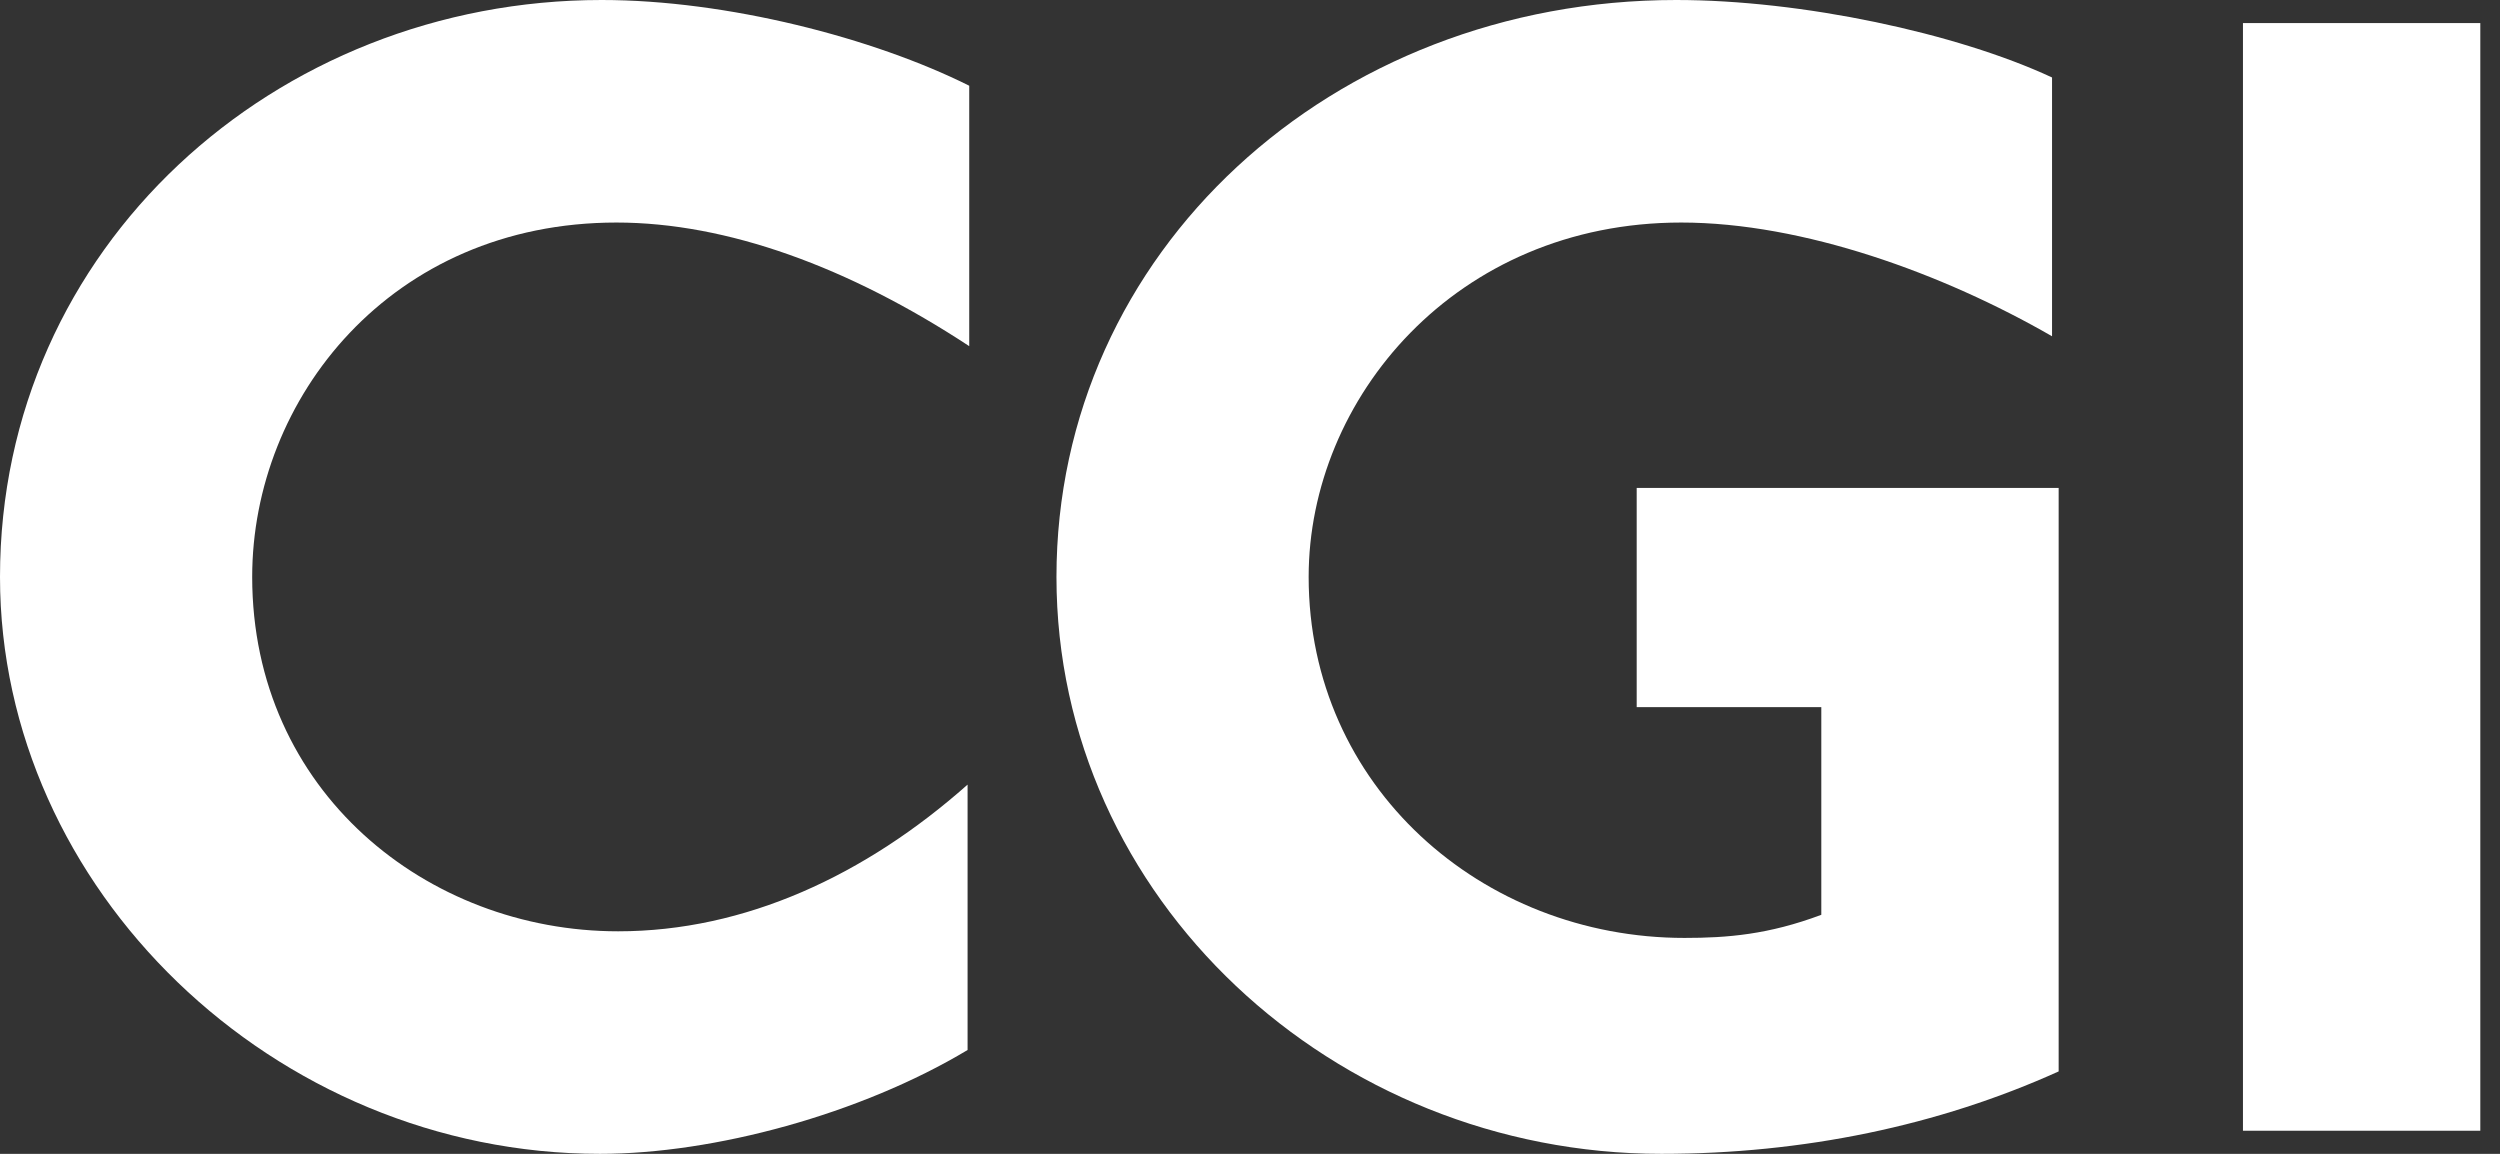 <svg width="65" height="30" viewBox="0 0 65 30" fill="none" xmlns="http://www.w3.org/2000/svg">
<rect x="0" y="0" width="65" height="30" fill="#333333" stroke="none"/>
<path d="M16.029 5.786C10.157 5.786 6.557 10.371 6.557 15C6.557 20.571 11.1 24.214 16.072 24.214C19.371 24.214 22.5 22.757 25.157 20.4V27.3C22.371 28.971 18.557 30 15.6 30C7.114 30 0 23.1 0 15C0 6.429 7.157 0 15.643 0C18.9 0 22.714 0.986 25.2 2.229V9C22.071 6.943 18.9 5.786 16.029 5.786Z" fill="white"/>
<path d="M43.196 30C34.668 30 27.468 23.357 27.468 15C27.468 6.557 34.625 0 43.582 0C46.839 0 50.868 0.857 53.353 2.014V8.743C50.525 7.114 46.882 5.786 43.711 5.786C37.84 5.786 34.025 10.371 34.025 15C34.025 20.442 38.525 24.386 43.797 24.386C44.91 24.386 45.982 24.3 47.354 23.785V18.386H42.554V12.686H53.525V27.857C50.396 29.271 46.882 30 43.196 30Z" fill="white"/>
<path d="M58.317 29.399V0.6H64.488V29.399H58.317Z" fill="white"/>
</svg>

